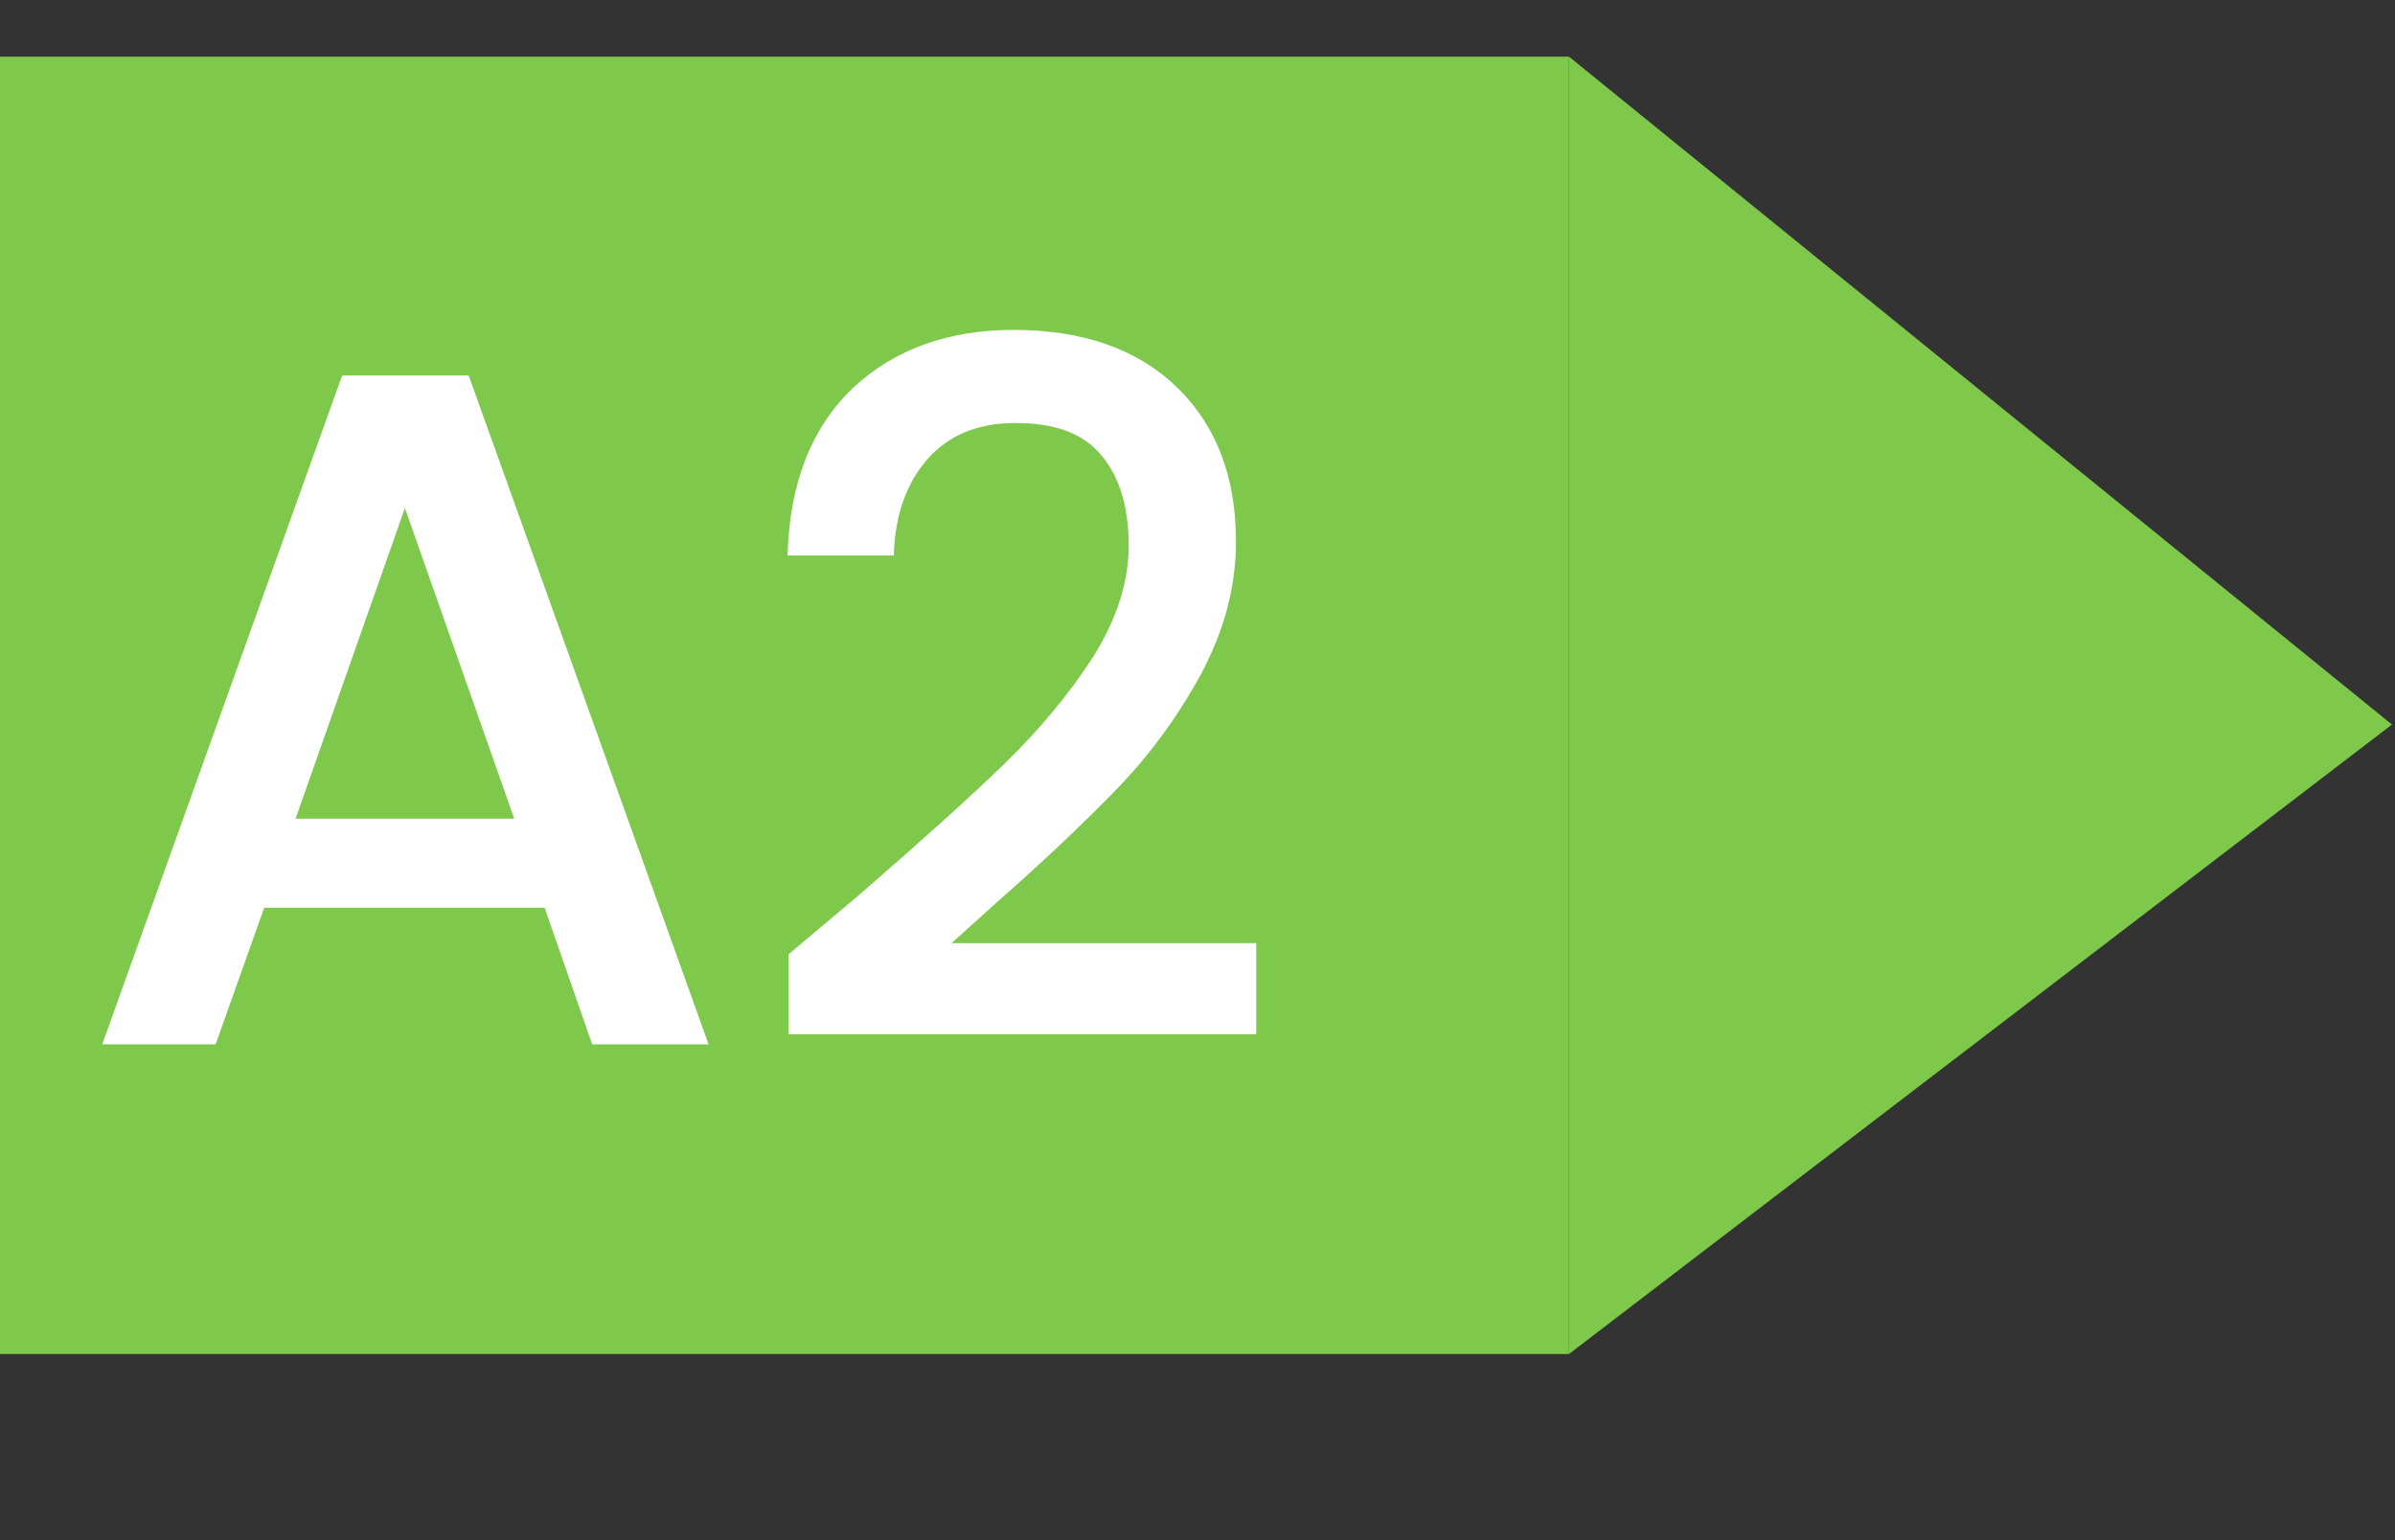 <?xml version="1.0" encoding="utf-8"?>
<!-- Generator: Adobe Illustrator 26.2.1, SVG Export Plug-In . SVG Version: 6.00 Build 0)  -->
<svg version="1.1" id="a" xmlns="http://www.w3.org/2000/svg" xmlns:xlink="http://www.w3.org/1999/xlink" x="0px" y="0px"
	 viewBox="0 0 236.6 152.2" style="enable-background:new 0 0 236.6 152.2;" xml:space="preserve">
<rect x="0" y="0" width="236.6" height="152.2" fill="#333333" stroke="none"/>
<style type="text/css">
	.st0{fill:#7EC84C;}
	.st1{fill:#FFFFFF;}
</style>
<g>
	<rect x="0" y="5.6" class="st0" width="155" height="128.2"/>
	<polygon class="st0" points="155,5.6 155,133.8 236.3,71.6 	"/>
</g>
<g>
	<path class="st1" d="M53.8,89.7H26.1l-4.8,13.5H10.1l23.7-66.1h12.5l23.7,66.1H58.5L53.8,89.7z M50.8,80.9L40,50.2L29.2,80.9H50.8z
		"/>
	<path class="st1" d="M84.8,88.5c6.1-5.3,10.9-9.6,14.4-13c3.5-3.4,6.4-6.9,8.8-10.6c2.3-3.7,3.5-7.3,3.5-11c0-3.8-0.9-6.8-2.7-8.9
		c-1.8-2.2-4.6-3.2-8.5-3.2c-3.7,0-6.6,1.2-8.7,3.6c-2.1,2.4-3.2,5.6-3.3,9.5H77.8c0.2-7.2,2.4-12.7,6.5-16.6
		c4.1-3.8,9.4-5.7,15.8-5.7c6.9,0,12.3,1.9,16.2,5.7s5.8,8.9,5.8,15.2c0,4.6-1.2,8.9-3.5,13.2c-2.3,4.2-5.1,8-8.3,11.3
		c-3.2,3.3-7.3,7.2-12.2,11.5L94,93.2h30.1v9H77.9v-7.9L84.8,88.5z"/>
</g>
</svg>
